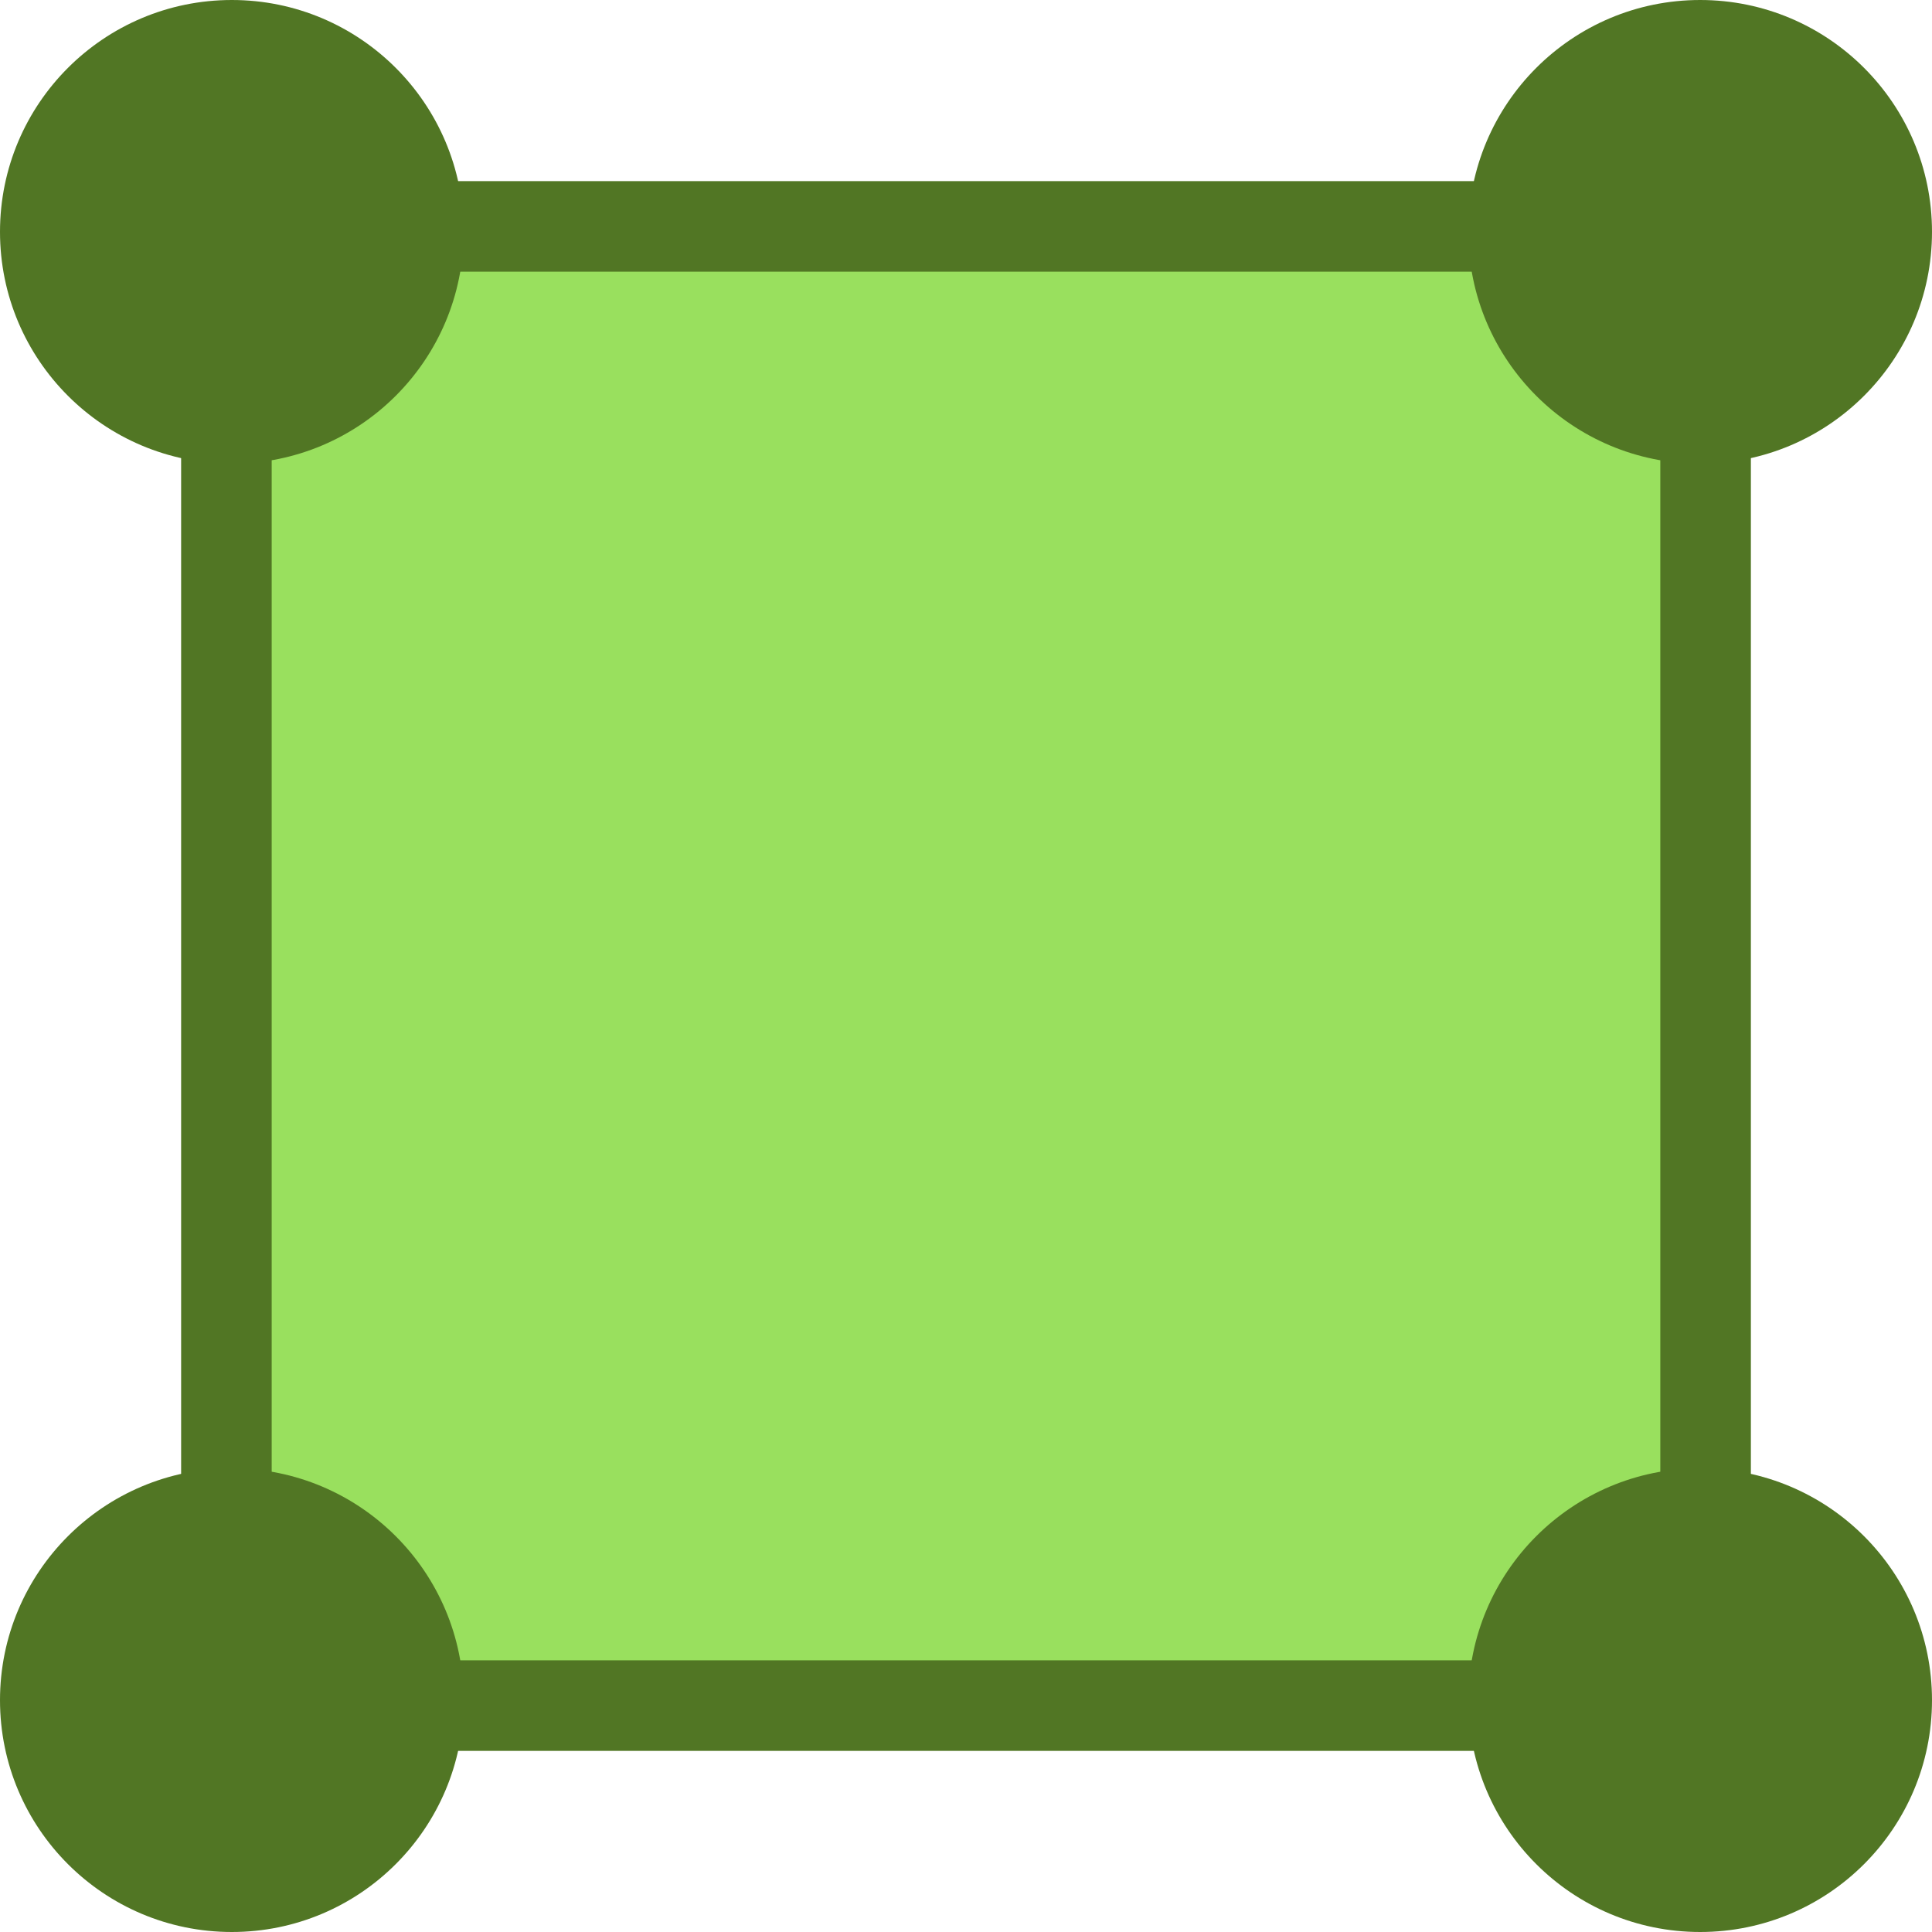 <svg xmlns="http://www.w3.org/2000/svg" width="32" height="32" viewBox="0 0 32 32"><g fill="none" fill-rule="evenodd"><rect width="32" height="32"/><polygon fill="#517624" points="29 3 29 29 3 29 3 3"/><polygon fill="#99E05E" points="4.5 4.5 27.5 4.5 27.5 27.5 4.5 27.5"/><circle cx="28.16" cy="3.84" r="3.84" fill="#517624"/><circle cx="3.84" cy="3.84" r="3.84" fill="#517624"/><circle cx="28.16" cy="28.16" r="3.84" fill="#517624"/><circle cx="3.84" cy="28.16" r="3.84" fill="#517624"/></g></svg>
